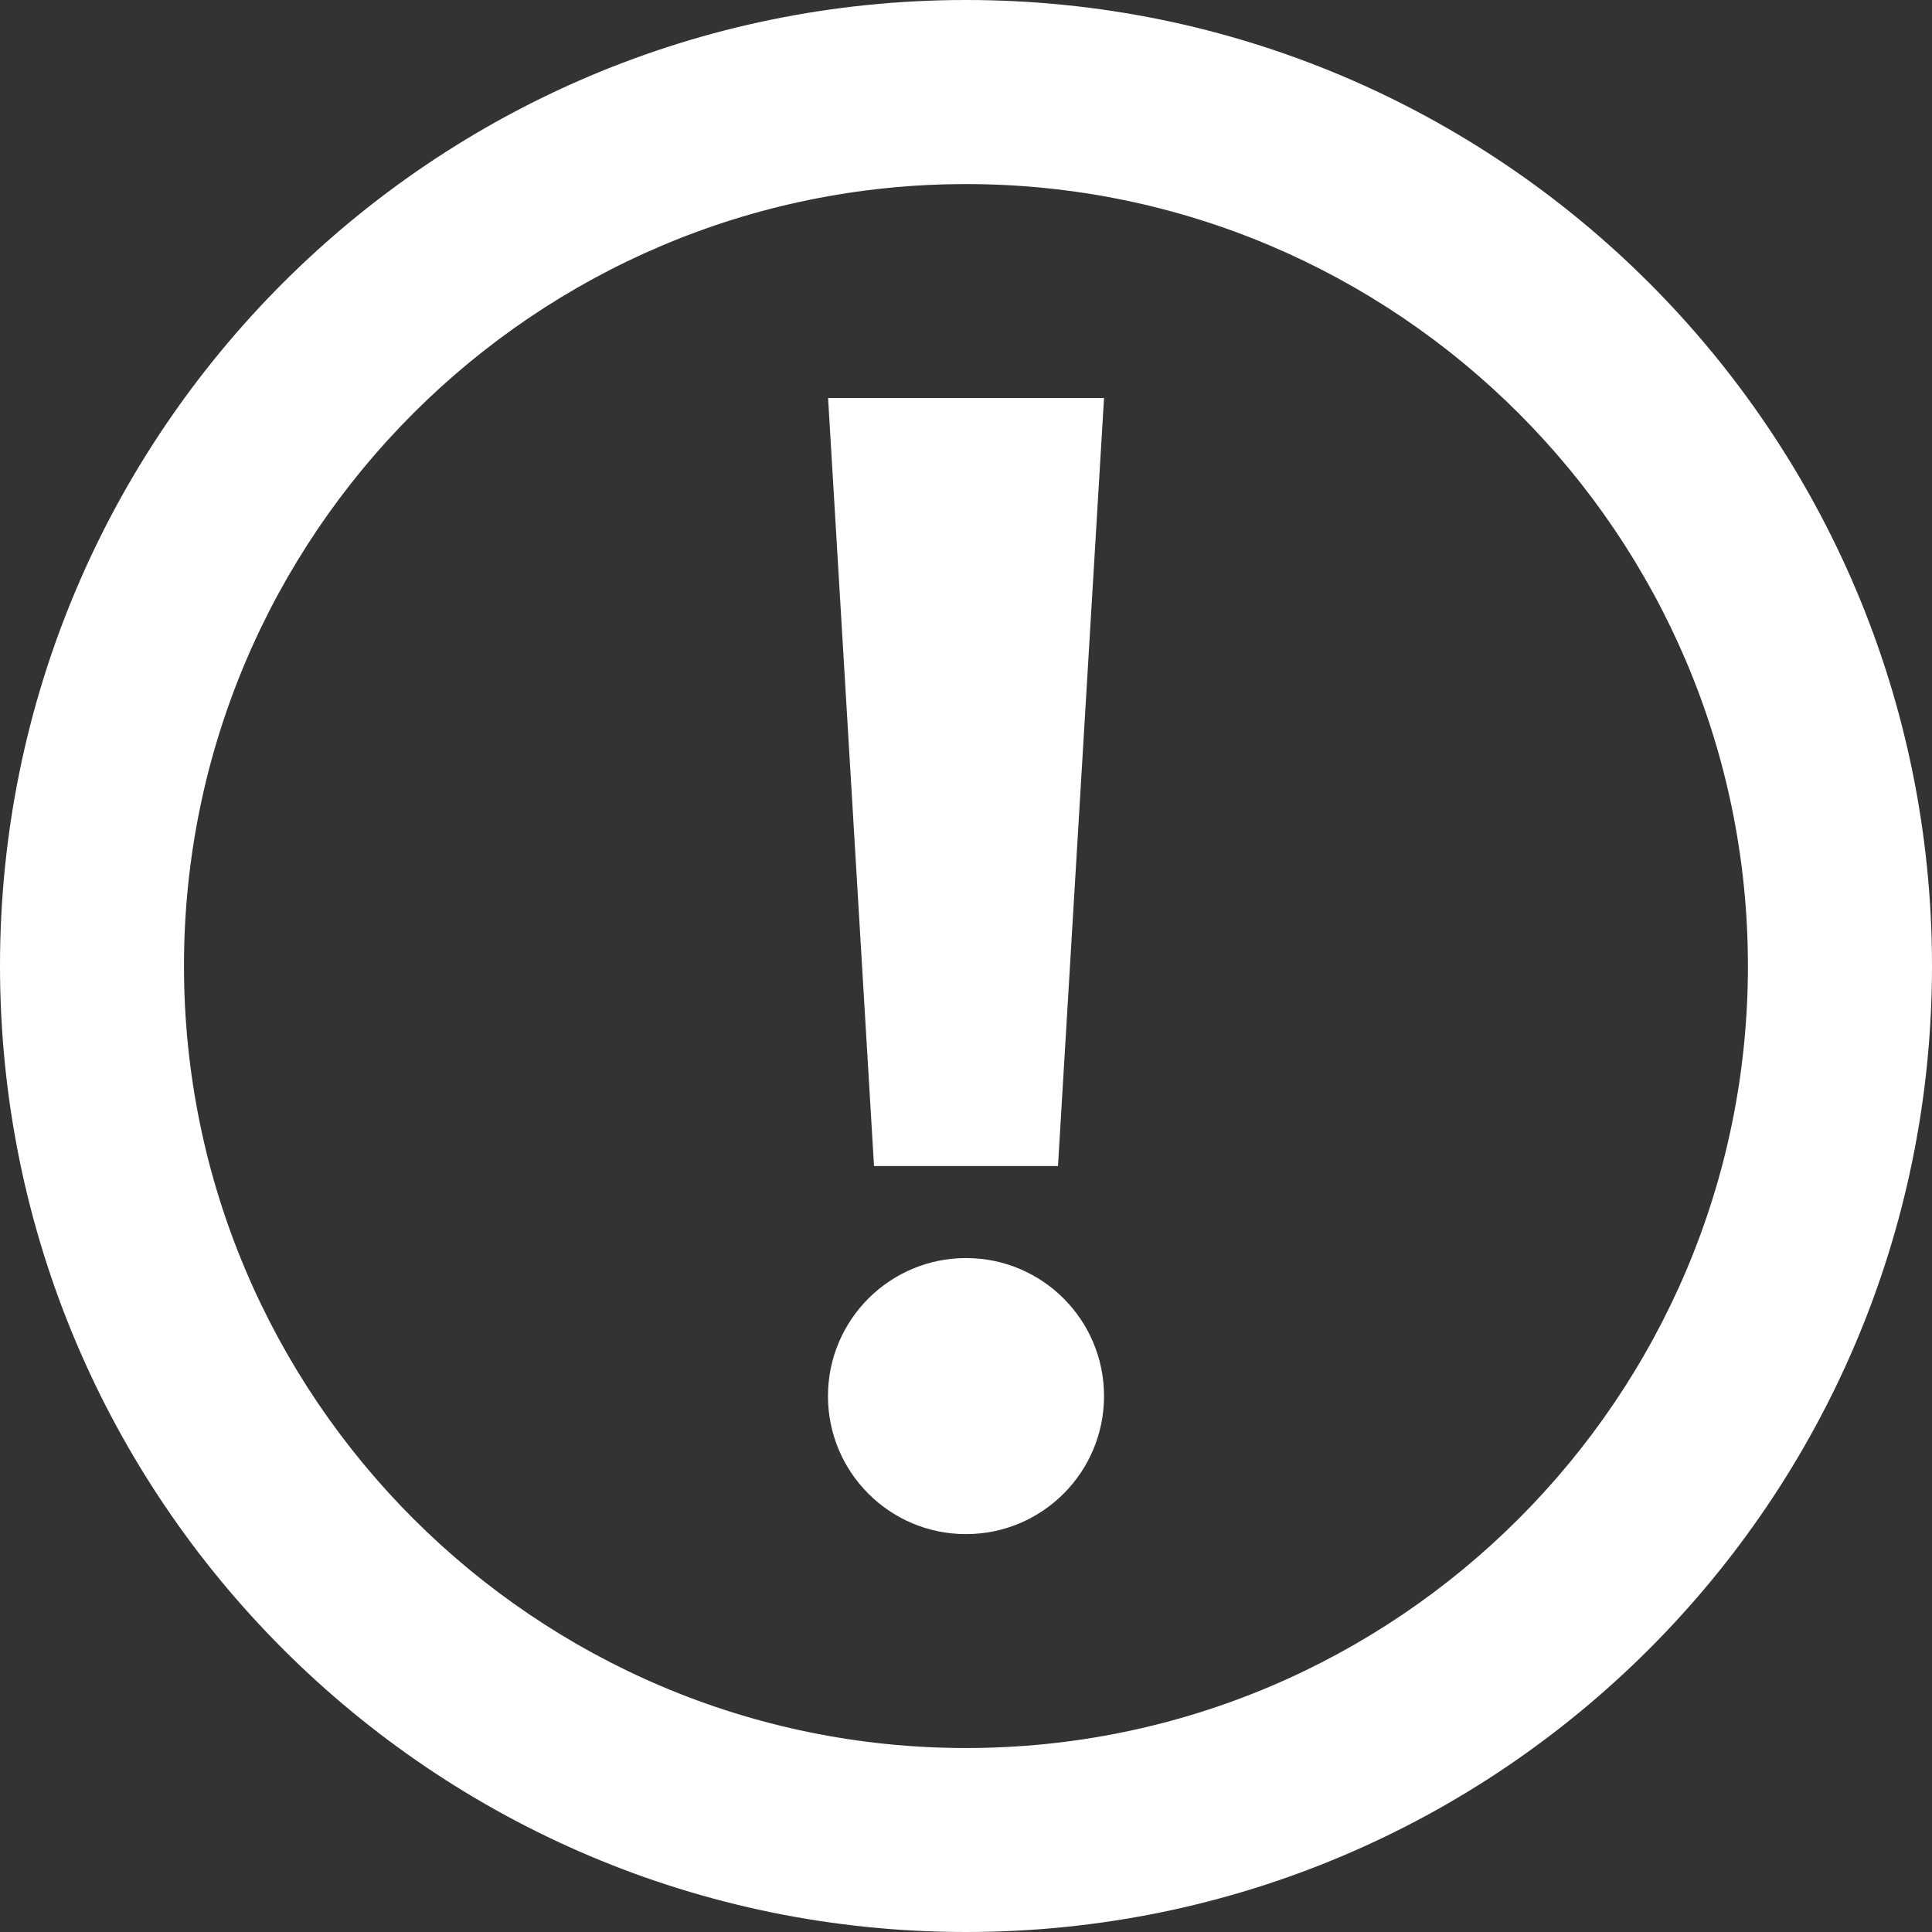 <?xml version="1.0" encoding="utf-8"?>
<!-- Generator: Adobe Illustrator 15.0.2, SVG Export Plug-In . SVG Version: 6.00 Build 0)  -->
<!DOCTYPE svg PUBLIC "-//W3C//DTD SVG 1.1//EN" "http://www.w3.org/Graphics/SVG/1.1/DTD/svg11.dtd">
<svg version="1.1" id="Ebene_1" xmlns="http://www.w3.org/2000/svg" xmlns:xlink="http://www.w3.org/1999/xlink" x="0px" y="0px"
	 width="18px" height="18px" viewBox="0 0 18 18" enable-background="new 0 0 18 18" xml:space="preserve">
<rect x="0" y="0" width="18" height="18" fill="#333333" stroke="none"/>
<g>
	<path fill="#FFFFFF" d="M9.001,0C4.03,0,0,4.029,0,8.999C0,13.971,4.03,18,9.001,18C13.972,18,18,13.971,18,8.999
		C18,4.029,13.972,0,9.001,0 M9.001,16.286c-4.018,0-7.287-3.269-7.287-7.287c0-4.017,3.269-7.284,7.287-7.284
		c4.017,0,7.284,3.268,7.284,7.284C16.286,13.017,13.018,16.286,9.001,16.286"/>
	<polygon fill="#FFFFFF" points="8.143,10.864 9.857,10.864 10.286,3.708 7.715,3.708 	"/>
	<path fill="#FFFFFF" d="M9,11.721c-0.71,0-1.286,0.576-1.286,1.286c0,0.71,0.575,1.286,1.286,1.286c0.71,0,1.286-0.576,1.286-1.286
		C10.286,12.296,9.71,11.721,9,11.721"/>
</g>
</svg>

